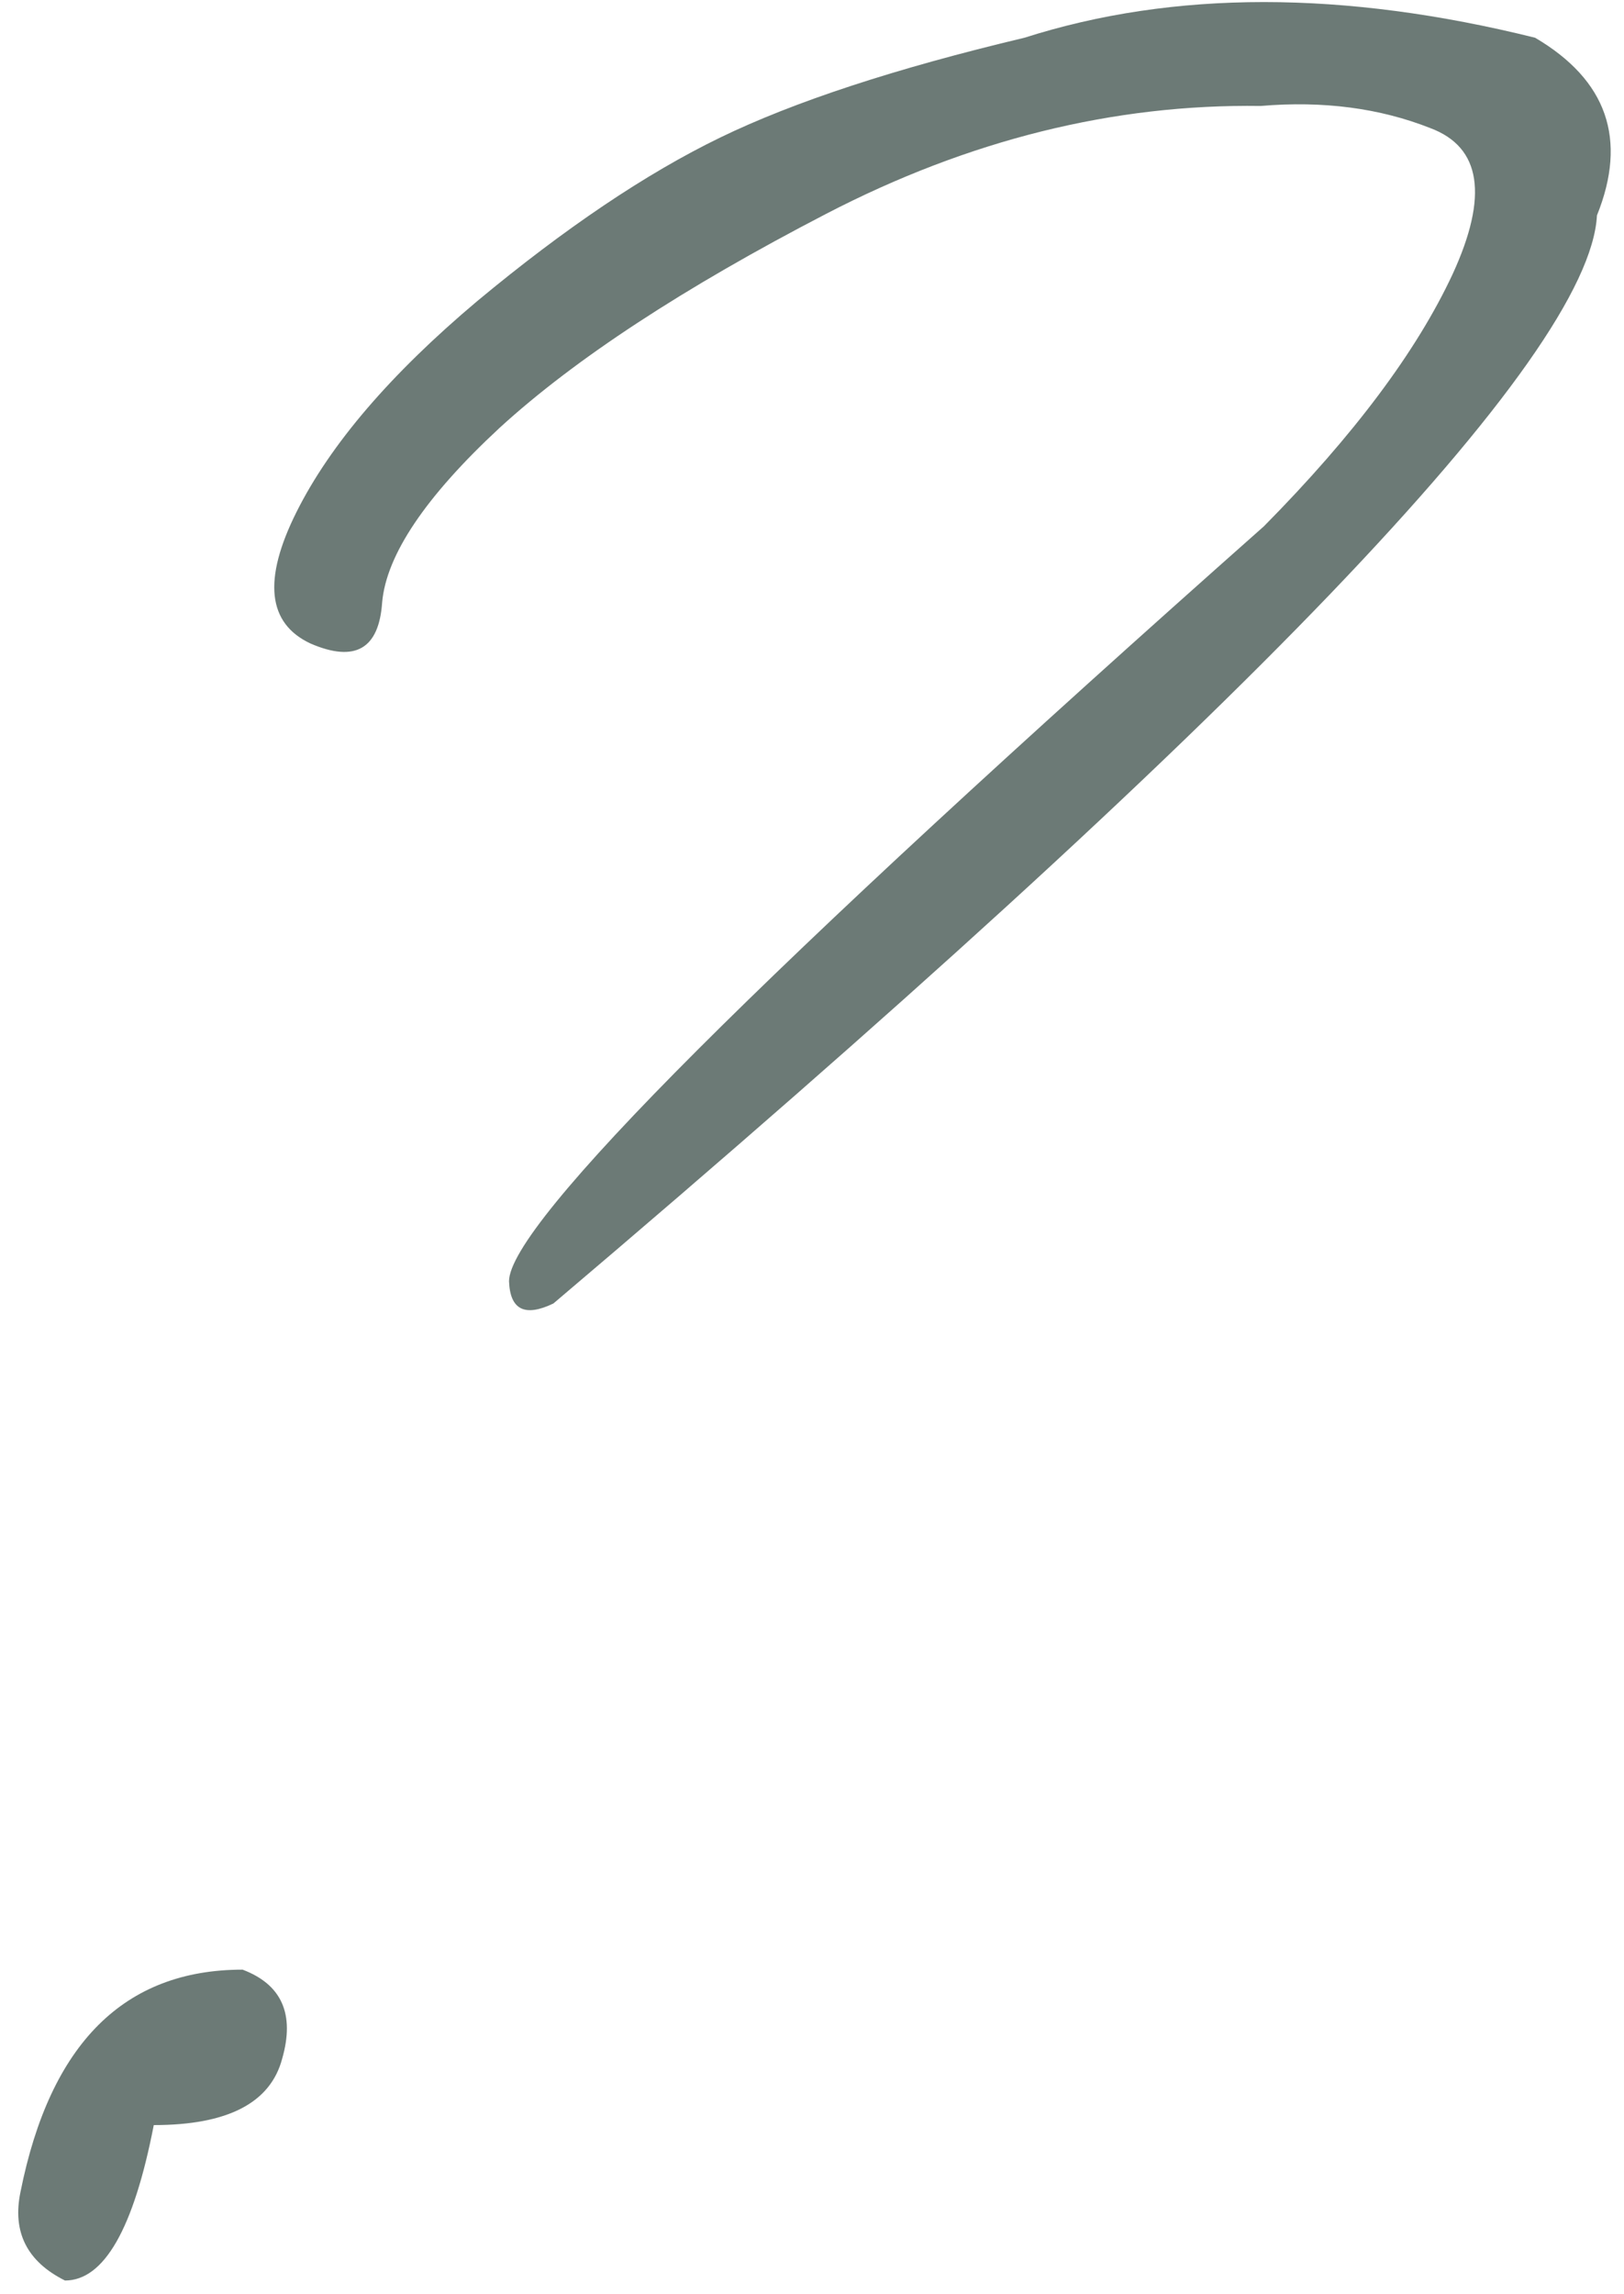 <?xml version="1.0" encoding="UTF-8"?> <svg xmlns="http://www.w3.org/2000/svg" width="80" height="113" viewBox="0 0 80 113" fill="none"><path d="M50.465 1.859C57.809 -0.484 66.194 -0.484 75.621 1.859C79.163 3.943 80.179 6.859 78.668 10.609C78.304 17.588 61.168 35.453 27.262 64.203C25.856 64.88 25.127 64.516 25.075 63.109C25.075 60.297 37.47 47.901 62.262 25.922C66.689 21.443 69.788 17.302 71.559 13.5C73.33 9.646 72.965 7.25 70.465 6.312C67.965 5.323 65.179 4.958 62.106 5.219C54.866 5.115 47.731 6.885 40.7 10.531C33.668 14.177 28.304 17.693 24.606 21.078C20.96 24.463 19.033 27.328 18.825 29.672C18.668 31.963 17.496 32.641 15.309 31.703C13.174 30.713 12.939 28.552 14.606 25.219C16.273 21.885 19.241 18.422 23.512 14.828C27.835 11.234 31.819 8.552 35.465 6.781C39.111 5.01 44.111 3.37 50.465 1.859ZM11.95 97.016C13.877 97.745 14.528 99.203 13.903 101.391C13.33 103.578 11.22 104.672 7.575 104.672C6.585 109.776 5.127 112.328 3.2 112.328C1.325 111.391 0.595 109.932 1.012 107.953C2.47 100.661 6.116 97.016 11.95 97.016Z" fill="#6C7A76"></path></svg> 